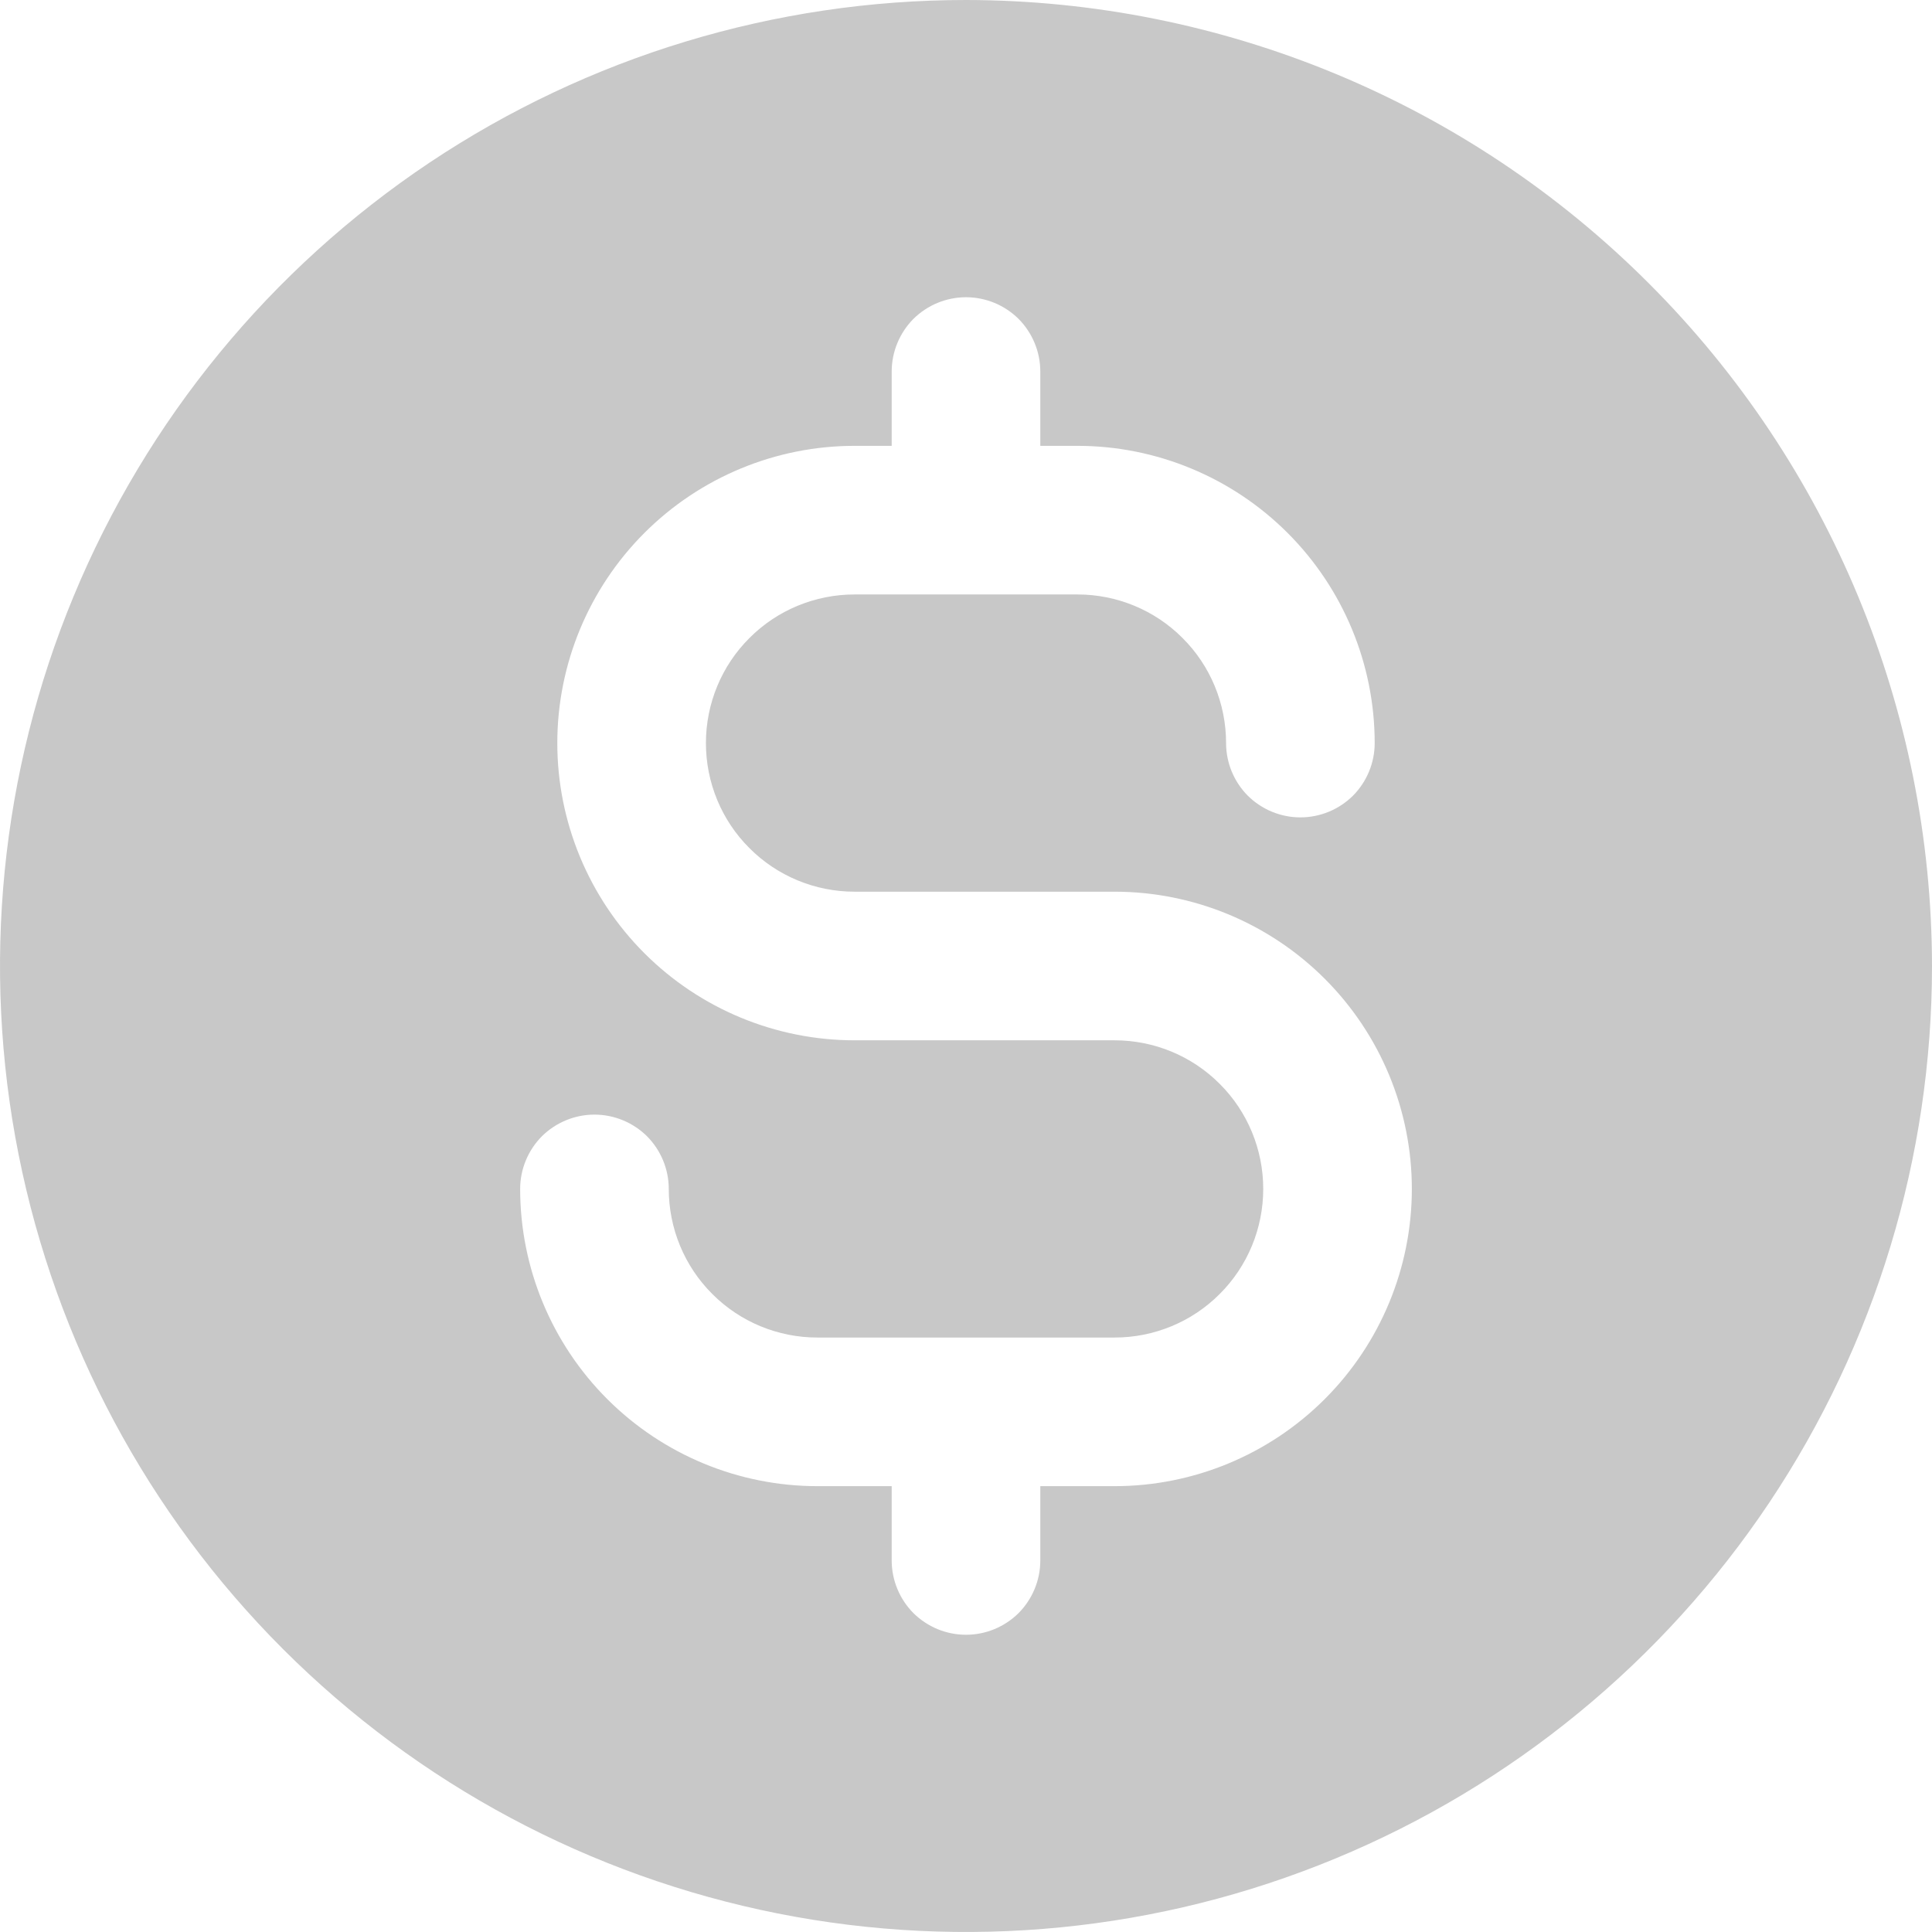 <?xml version="1.0" encoding="utf-8"?>
<svg xmlns="http://www.w3.org/2000/svg" fill="none" height="100%" overflow="visible" preserveAspectRatio="none" style="display: block;" viewBox="0 0 13 13" width="100%">
<path d="M6.5 0C5.214 0 3.958 0.381 2.889 1.095C1.82 1.81 0.987 2.825 0.495 4.013C0.003 5.2 -0.126 6.507 0.125 7.768C0.376 9.029 0.995 10.187 1.904 11.096C2.813 12.005 3.971 12.624 5.232 12.875C6.493 13.126 7.8 12.997 8.987 12.505C10.175 12.013 11.19 11.18 11.905 10.111C12.619 9.042 13 7.786 13 6.5C12.998 4.777 12.313 3.124 11.094 1.906C9.876 0.687 8.223 0.002 6.5 0ZM7.5 10H7V10.5C7 10.633 6.947 10.76 6.854 10.854C6.76 10.947 6.633 11 6.5 11C6.367 11 6.24 10.947 6.146 10.854C6.053 10.76 6 10.633 6 10.5V10H5.5C4.97 10 4.461 9.789 4.086 9.414C3.711 9.039 3.5 8.53 3.5 8C3.5 7.867 3.553 7.74 3.646 7.646C3.74 7.553 3.867 7.5 4 7.5C4.133 7.5 4.26 7.553 4.354 7.646C4.447 7.74 4.5 7.867 4.5 8C4.5 8.265 4.605 8.52 4.793 8.707C4.98 8.895 5.235 9 5.5 9H7.5C7.765 9 8.02 8.895 8.207 8.707C8.395 8.52 8.5 8.265 8.5 8C8.5 7.735 8.395 7.48 8.207 7.293C8.02 7.105 7.765 7 7.5 7H5.75C5.22 7 4.711 6.789 4.336 6.414C3.961 6.039 3.75 5.53 3.75 5C3.75 4.47 3.961 3.961 4.336 3.586C4.711 3.211 5.22 3 5.75 3H6V2.5C6 2.367 6.053 2.24 6.146 2.146C6.24 2.053 6.367 2 6.5 2C6.633 2 6.76 2.053 6.854 2.146C6.947 2.24 7 2.367 7 2.5V3H7.25C7.78 3 8.289 3.211 8.664 3.586C9.039 3.961 9.25 4.47 9.25 5C9.25 5.133 9.197 5.26 9.104 5.354C9.01 5.447 8.883 5.5 8.75 5.5C8.617 5.5 8.49 5.447 8.396 5.354C8.303 5.26 8.25 5.133 8.25 5C8.25 4.735 8.145 4.48 7.957 4.293C7.77 4.105 7.515 4 7.25 4H5.75C5.485 4 5.23 4.105 5.043 4.293C4.855 4.48 4.75 4.735 4.75 5C4.75 5.265 4.855 5.52 5.043 5.707C5.23 5.895 5.485 6 5.75 6H7.5C8.03 6 8.539 6.211 8.914 6.586C9.289 6.961 9.5 7.47 9.5 8C9.5 8.53 9.289 9.039 8.914 9.414C8.539 9.789 8.03 10 7.5 10Z" fill="#C8C8C8" id="Vector"/>
</svg>